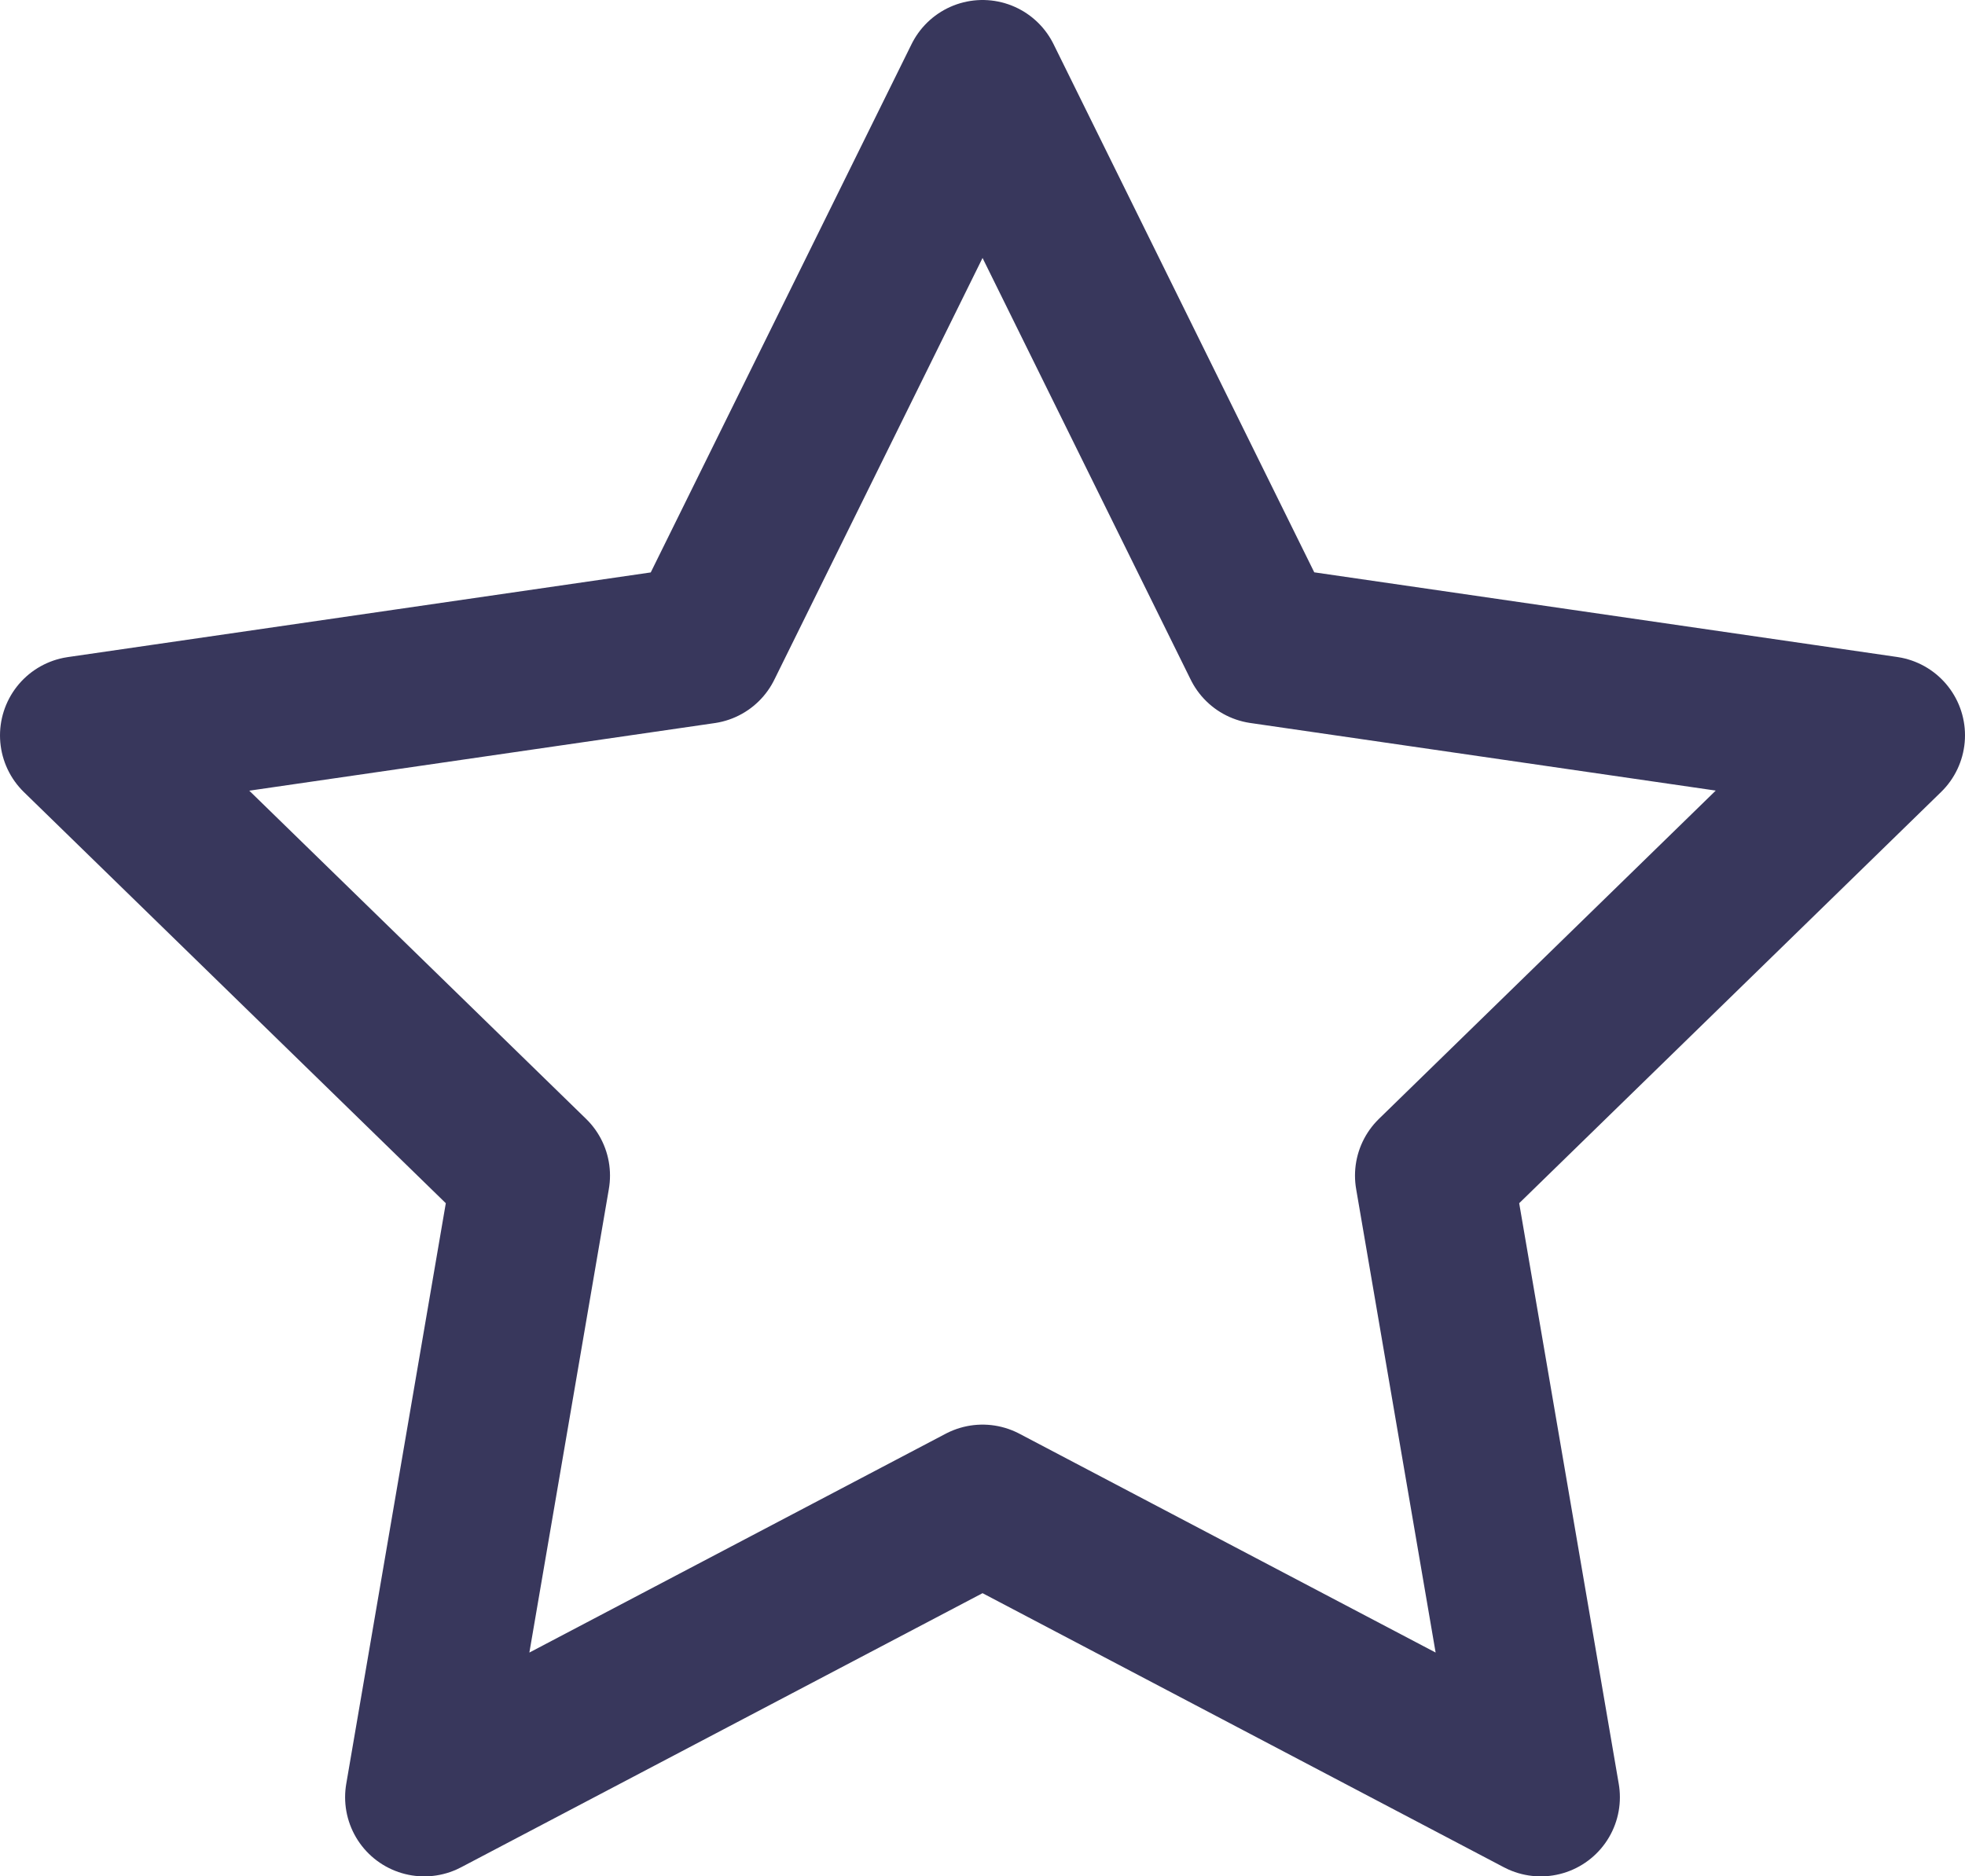 <svg xmlns="http://www.w3.org/2000/svg" width="18.619" height="17.781" viewBox="0 0 18.619 17.781">
  <path id="Star" d="M9,13.5,3.71,16.281l1.01-5.891L.44,6.219l5.914-.859L9,0l2.645,5.359,5.914.859-4.28,4.172,1.01,5.891Z" transform="translate(0.31 0.75)" fill="none" stroke="#38375c" stroke-linejoin="round" stroke-miterlimit="10" stroke-width="1.5"/>
</svg>
